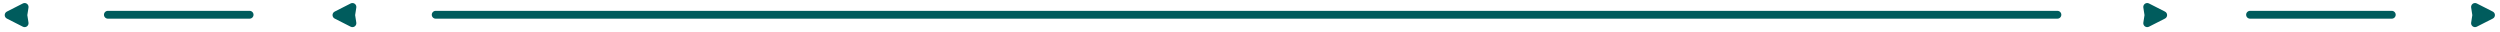 <?xml version="1.0" encoding="UTF-8" standalone="no"?><!DOCTYPE svg PUBLIC "-//W3C//DTD SVG 1.1//EN" "http://www.w3.org/Graphics/SVG/1.1/DTD/svg11.dtd"><svg width="100%" height="100%" viewBox="0 0 1332 17" version="1.1" xmlns="http://www.w3.org/2000/svg" xmlns:xlink="http://www.w3.org/1999/xlink" xml:space="preserve" xmlns:serif="http://www.serif.com/" style="fill-rule:evenodd;clip-rule:evenodd;stroke-linecap:round;stroke-linejoin:round;stroke-miterlimit:1.5;"><path d="M1096.19,7.861l-864.059,-0" style="fill:none;stroke:#005c5d;stroke-width:4.17px;"/><path d="M1274.34,7.861l-75.516,-0" style="fill:none;stroke:#005c5d;stroke-width:4.17px;"/><path d="M1153.5,6.18c0.699,0.356 1.139,1.073 1.139,1.857c0,0.784 -0.44,1.502 -1.139,1.857c-2.561,1.303 -5.971,3.036 -8.527,4.336c-0.697,0.354 -1.534,0.288 -2.167,-0.171c-0.633,-0.459 -0.956,-1.234 -0.836,-2.007c0.312,-2 0.623,-3.995 0.623,-3.995c-0,-0 -0.313,-2.02 -0.626,-4.037c-0.12,-0.773 0.203,-1.548 0.836,-2.006c0.633,-0.459 1.47,-0.525 2.167,-0.171c2.556,1.3 5.968,3.034 8.53,4.337Z" style="fill:#005c5d;"/><path d="M1328.16,6.18c0.699,0.356 1.139,1.073 1.139,1.857c0,0.784 -0.44,1.502 -1.139,1.857c-2.562,1.303 -5.971,3.036 -8.527,4.336c-0.697,0.354 -1.534,0.288 -2.167,-0.171c-0.634,-0.459 -0.956,-1.234 -0.836,-2.007c0.312,-2 0.622,-3.995 0.622,-3.995c0,-0 -0.313,-2.02 -0.625,-4.037c-0.12,-0.773 0.203,-1.548 0.836,-2.006c0.633,-0.459 1.47,-0.525 2.167,-0.171c2.556,1.3 5.967,3.034 8.53,4.337Z" style="fill:#005c5d;"/><path d="M57.475,7.861l75.517,-0" style="fill:none;stroke:#005c5d;stroke-width:4.17px;"/><path d="M178.312,6.18c-0.699,0.356 -1.14,1.073 -1.14,1.857c0,0.784 0.441,1.502 1.14,1.857c2.561,1.303 5.97,3.036 8.527,4.336c0.697,0.354 1.534,0.288 2.167,-0.171c0.633,-0.459 0.956,-1.234 0.835,-2.007c-0.311,-2 -0.622,-3.995 -0.622,-3.995c0,-0 0.313,-2.02 0.626,-4.037c0.119,-0.773 -0.203,-1.548 -0.837,-2.006c-0.633,-0.459 -1.469,-0.525 -2.166,-0.171c-2.557,1.3 -5.968,3.034 -8.53,4.337Z" style="fill:#005c5d;"/><path d="M3.653,6.18c-0.699,0.356 -1.139,1.073 -1.139,1.857c-0,0.784 0.44,1.502 1.139,1.857c2.561,1.303 5.971,3.036 8.527,4.336c0.697,0.354 1.534,0.288 2.167,-0.171c0.633,-0.459 0.956,-1.234 0.835,-2.007c-0.311,-2 -0.622,-3.995 -0.622,-3.995c0,-0 0.313,-2.02 0.626,-4.037c0.12,-0.773 -0.203,-1.548 -0.836,-2.006c-0.633,-0.459 -1.47,-0.525 -2.167,-0.171c-2.557,1.3 -5.968,3.034 -8.53,4.337Z" style="fill:#005c5d;"/></svg>